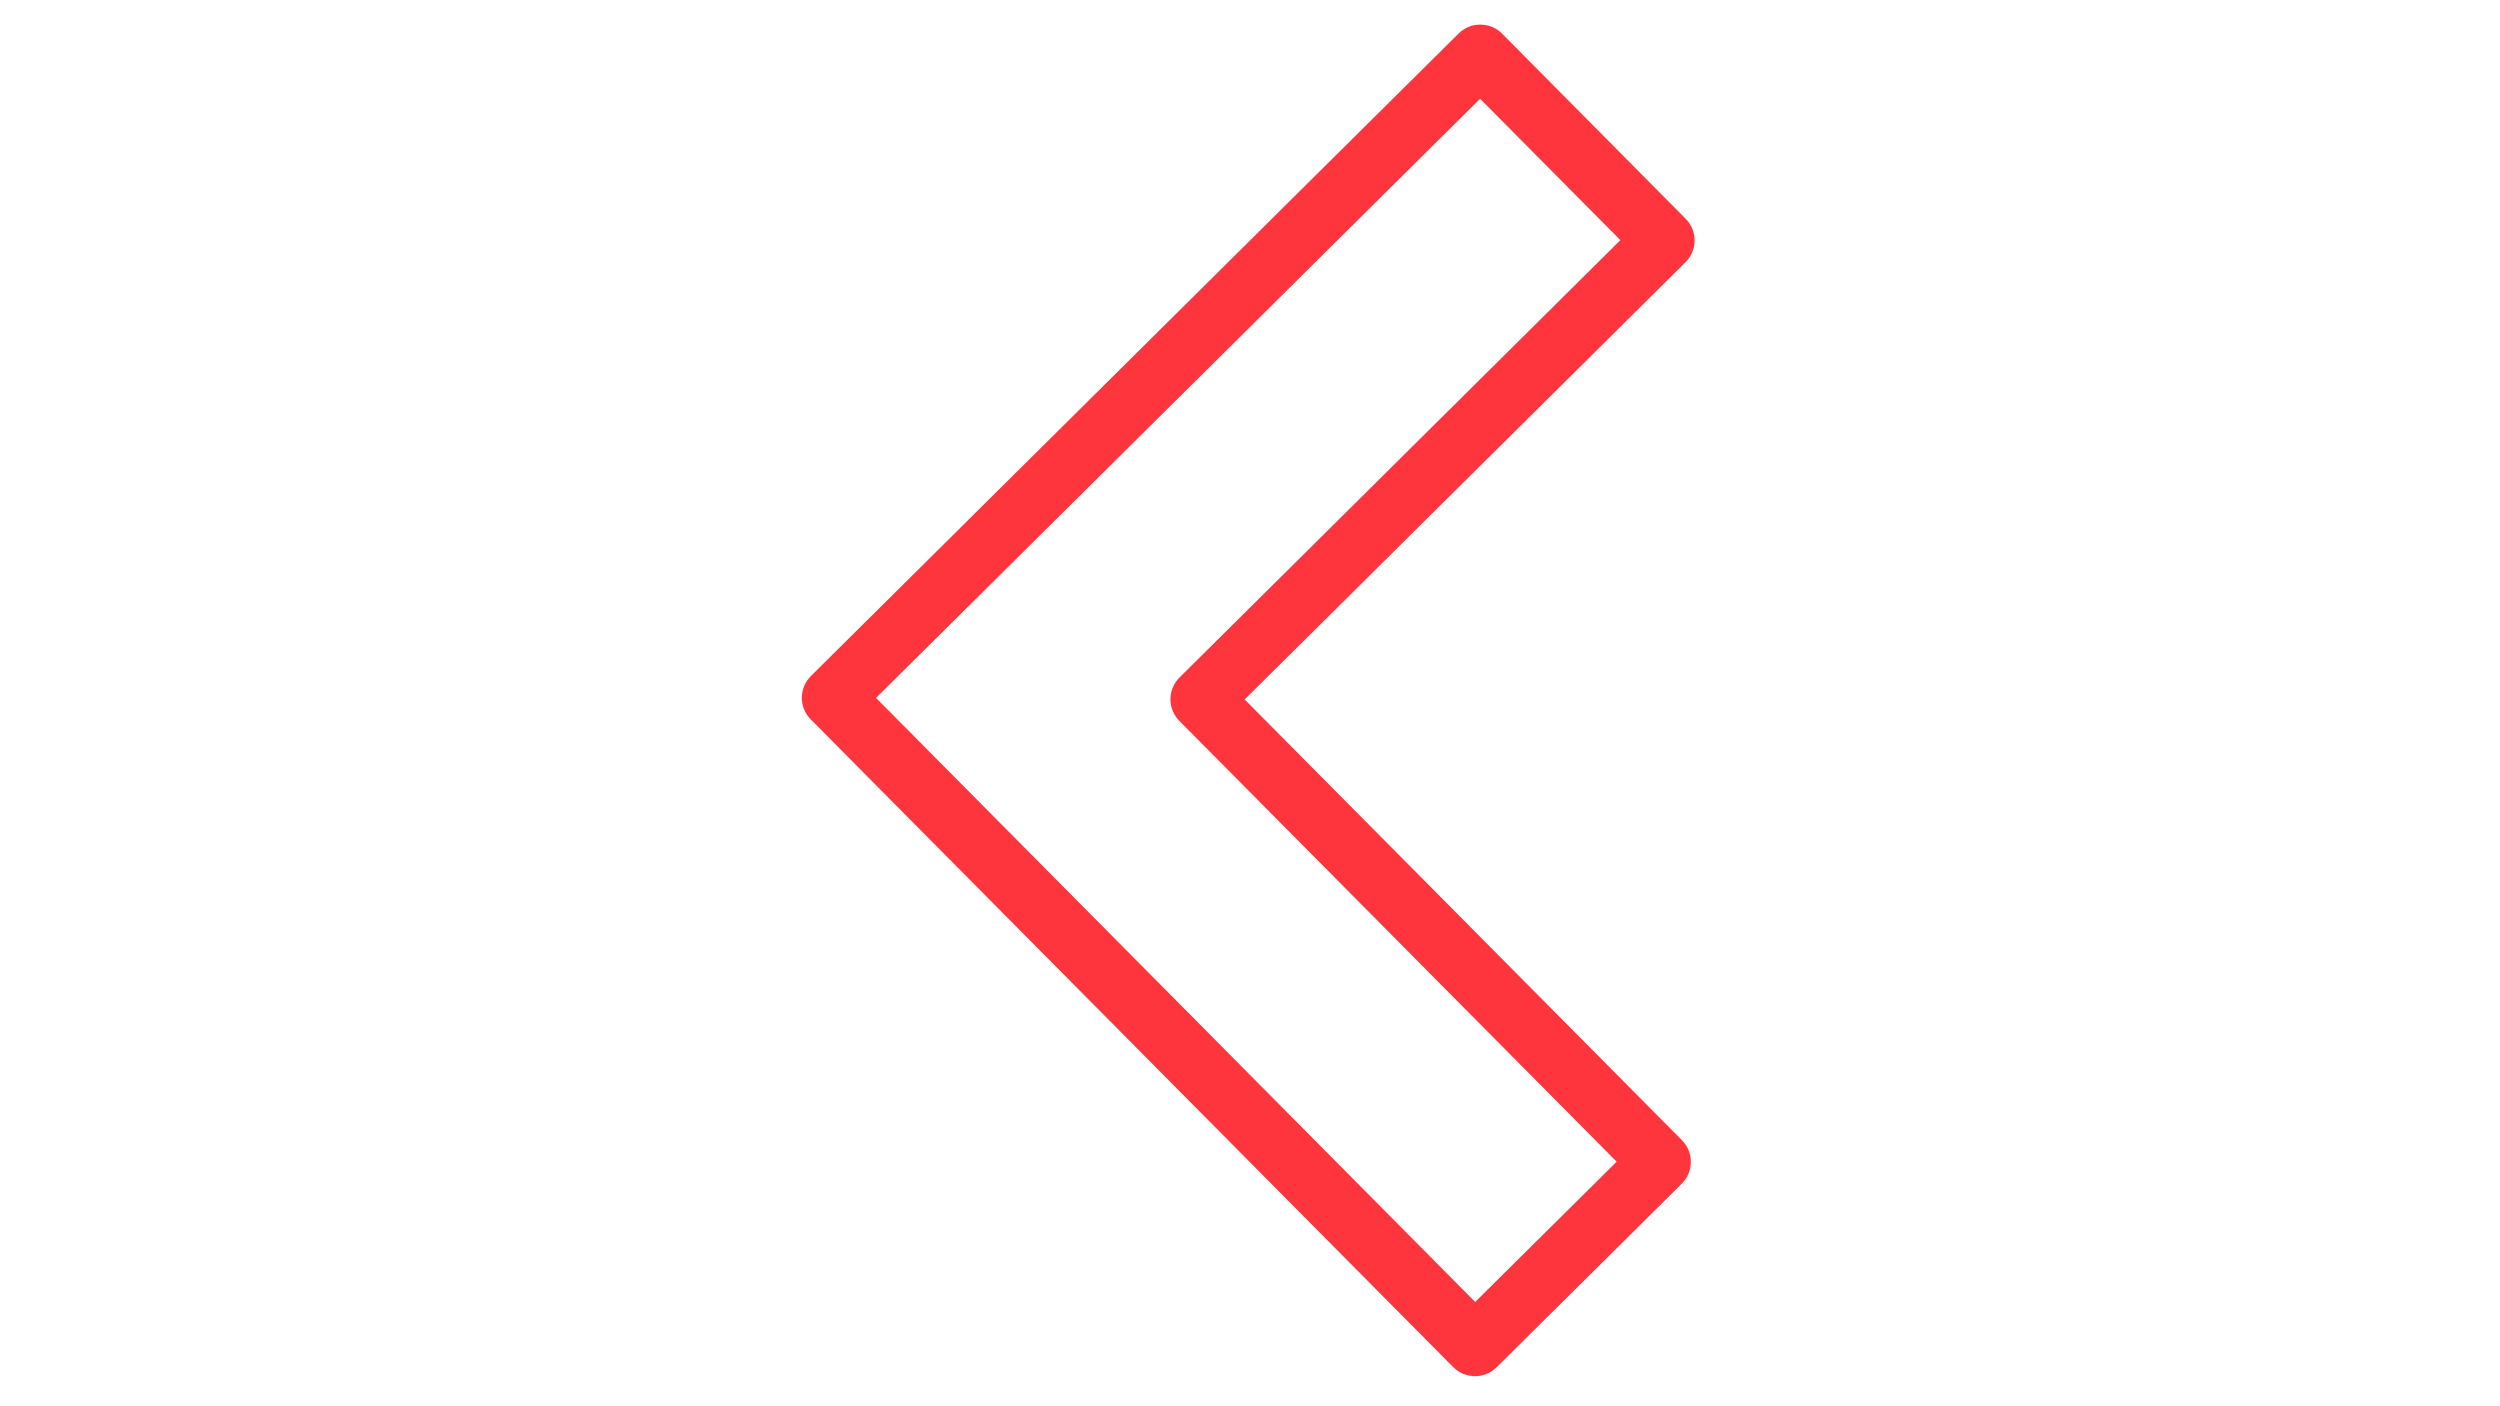 <svg xmlns="http://www.w3.org/2000/svg" xmlns:xlink="http://www.w3.org/1999/xlink" width="1920" zoomAndPan="magnify" viewBox="0 0 1440 810" height="1080" preserveAspectRatio="xMidYMid meet" version="1.0"><path fill="#ff353e" d="M 852.465 14.18 C 847.836 14.18 843.48 16.047 840.164 19.293 L 467.137 389.352 C 460.156 396.262 460.086 407.457 466.996 414.371 L 837.055 787.469 C 843.965 794.379 855.164 794.449 862.074 787.535 L 968.652 681.855 C 975.633 674.945 975.703 663.746 968.793 656.766 L 716.926 402.898 L 970.863 151.031 C 977.777 144.121 977.848 132.922 970.934 126.012 L 865.254 19.434 C 861.867 15.977 857.234 14.109 852.465 14.18 Z M 852.535 56.895 L 933.336 138.312 L 679.465 390.18 C 672.484 397.09 672.414 408.289 679.328 415.27 L 931.191 669.137 L 849.703 749.938 L 504.598 402 Z M 852.535 56.895 " fill-opacity="1" fill-rule="nonzero"/></svg>